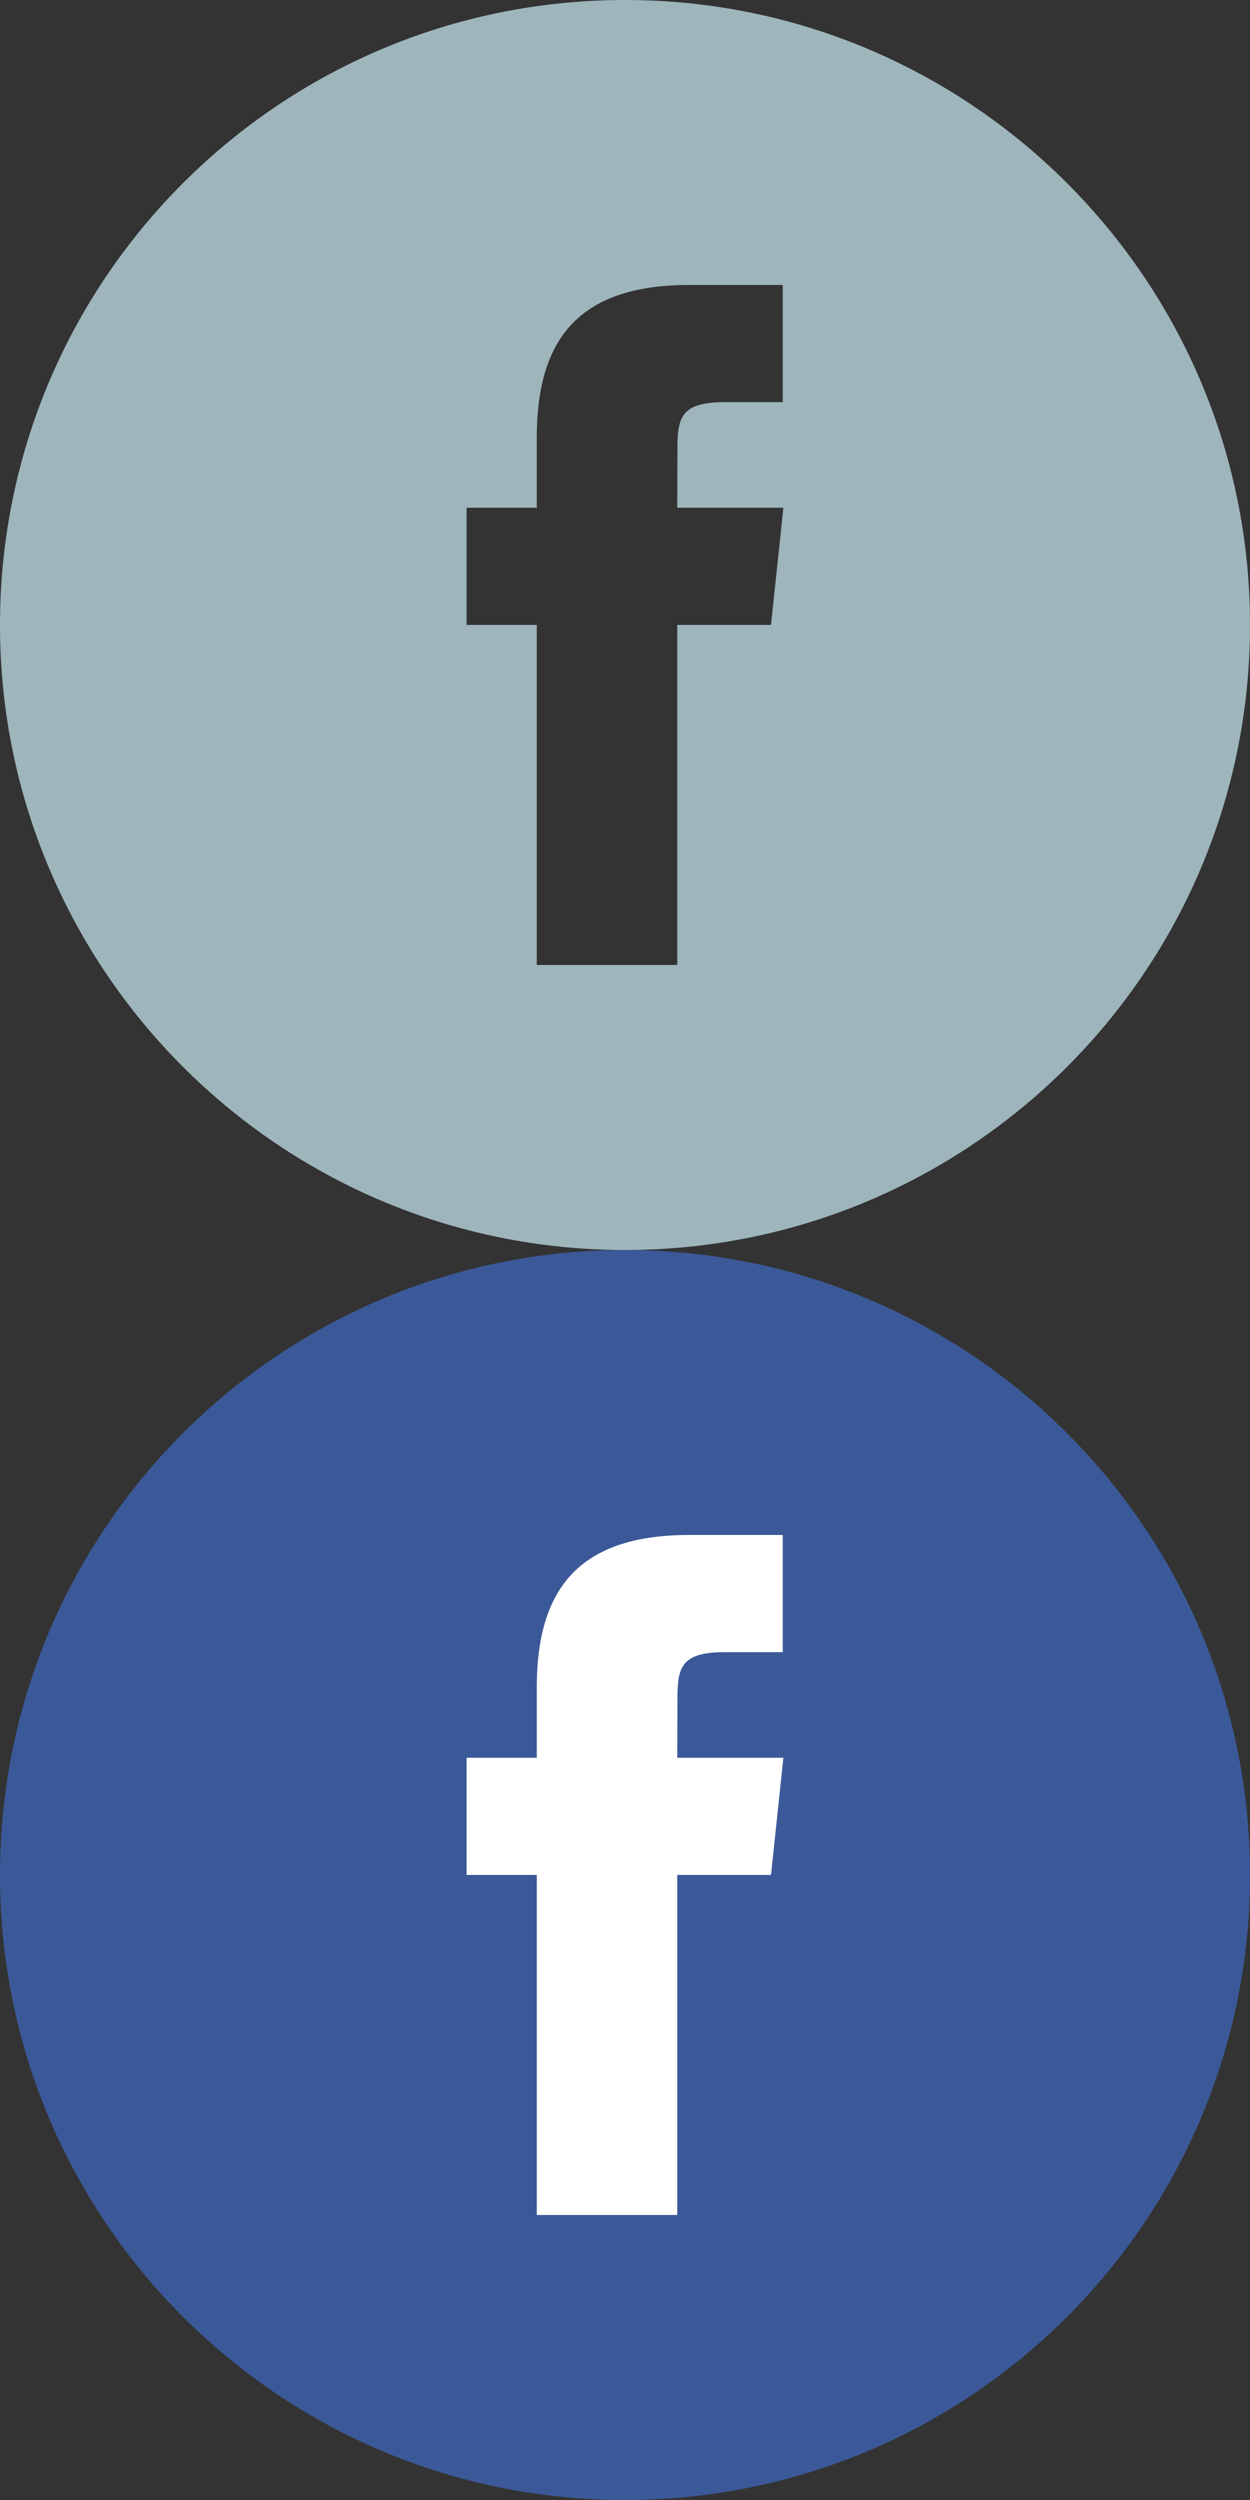 <?xml version="1.0" encoding="utf-8"?>
<!-- Generator: Adobe Illustrator 16.0.0, SVG Export Plug-In . SVG Version: 6.00 Build 0)  -->
<!DOCTYPE svg PUBLIC "-//W3C//DTD SVG 1.1//EN" "http://www.w3.org/Graphics/SVG/1.1/DTD/svg11.dtd">
<svg version="1.1" id="Ebene_1" xmlns="http://www.w3.org/2000/svg" xmlns:xlink="http://www.w3.org/1999/xlink" x="0px" y="0px"
	 width="40px" height="80px" viewBox="0 0 40 80" enable-background="new 0 0 40 80" xml:space="preserve">
<rect x="0" y="0" width="40" height="80" fill="#333333" stroke="none"/>
<path fill="#9EB5BC" d="M20,0C8.954,0,0,8.953,0,20c0,11.045,8.954,20,20,20s20-8.955,20-20C40,8.953,31.046,0,20,0z M24.672,19.998
	h-3v10.881h-4.495V19.998h-2.246v-3.75h2.246v-2.25c0-3.06,1.269-4.879,4.872-4.879h2.999v3.75h-1.875
	c-1.401,0-1.495,0.524-1.495,1.502l-0.006,1.877h3.396L24.672,19.998z"/>
<path fill="#3B5998" d="M20,40C8.954,40,0,48.953,0,60c0,11.045,8.954,20,20,20c11.047,0,20-8.953,20-20S31.047,40,20,40z"/>
<path fill="#FFFFFF" d="M24.672,59.998h-3v10.881h-4.495V59.998h-2.246v-3.75h2.246v-2.25c0-3.061,1.269-4.879,4.872-4.879h2.999
	v3.75h-1.875c-1.401,0-1.495,0.523-1.495,1.502l-0.006,1.877h3.396L24.672,59.998z"/>
</svg>
